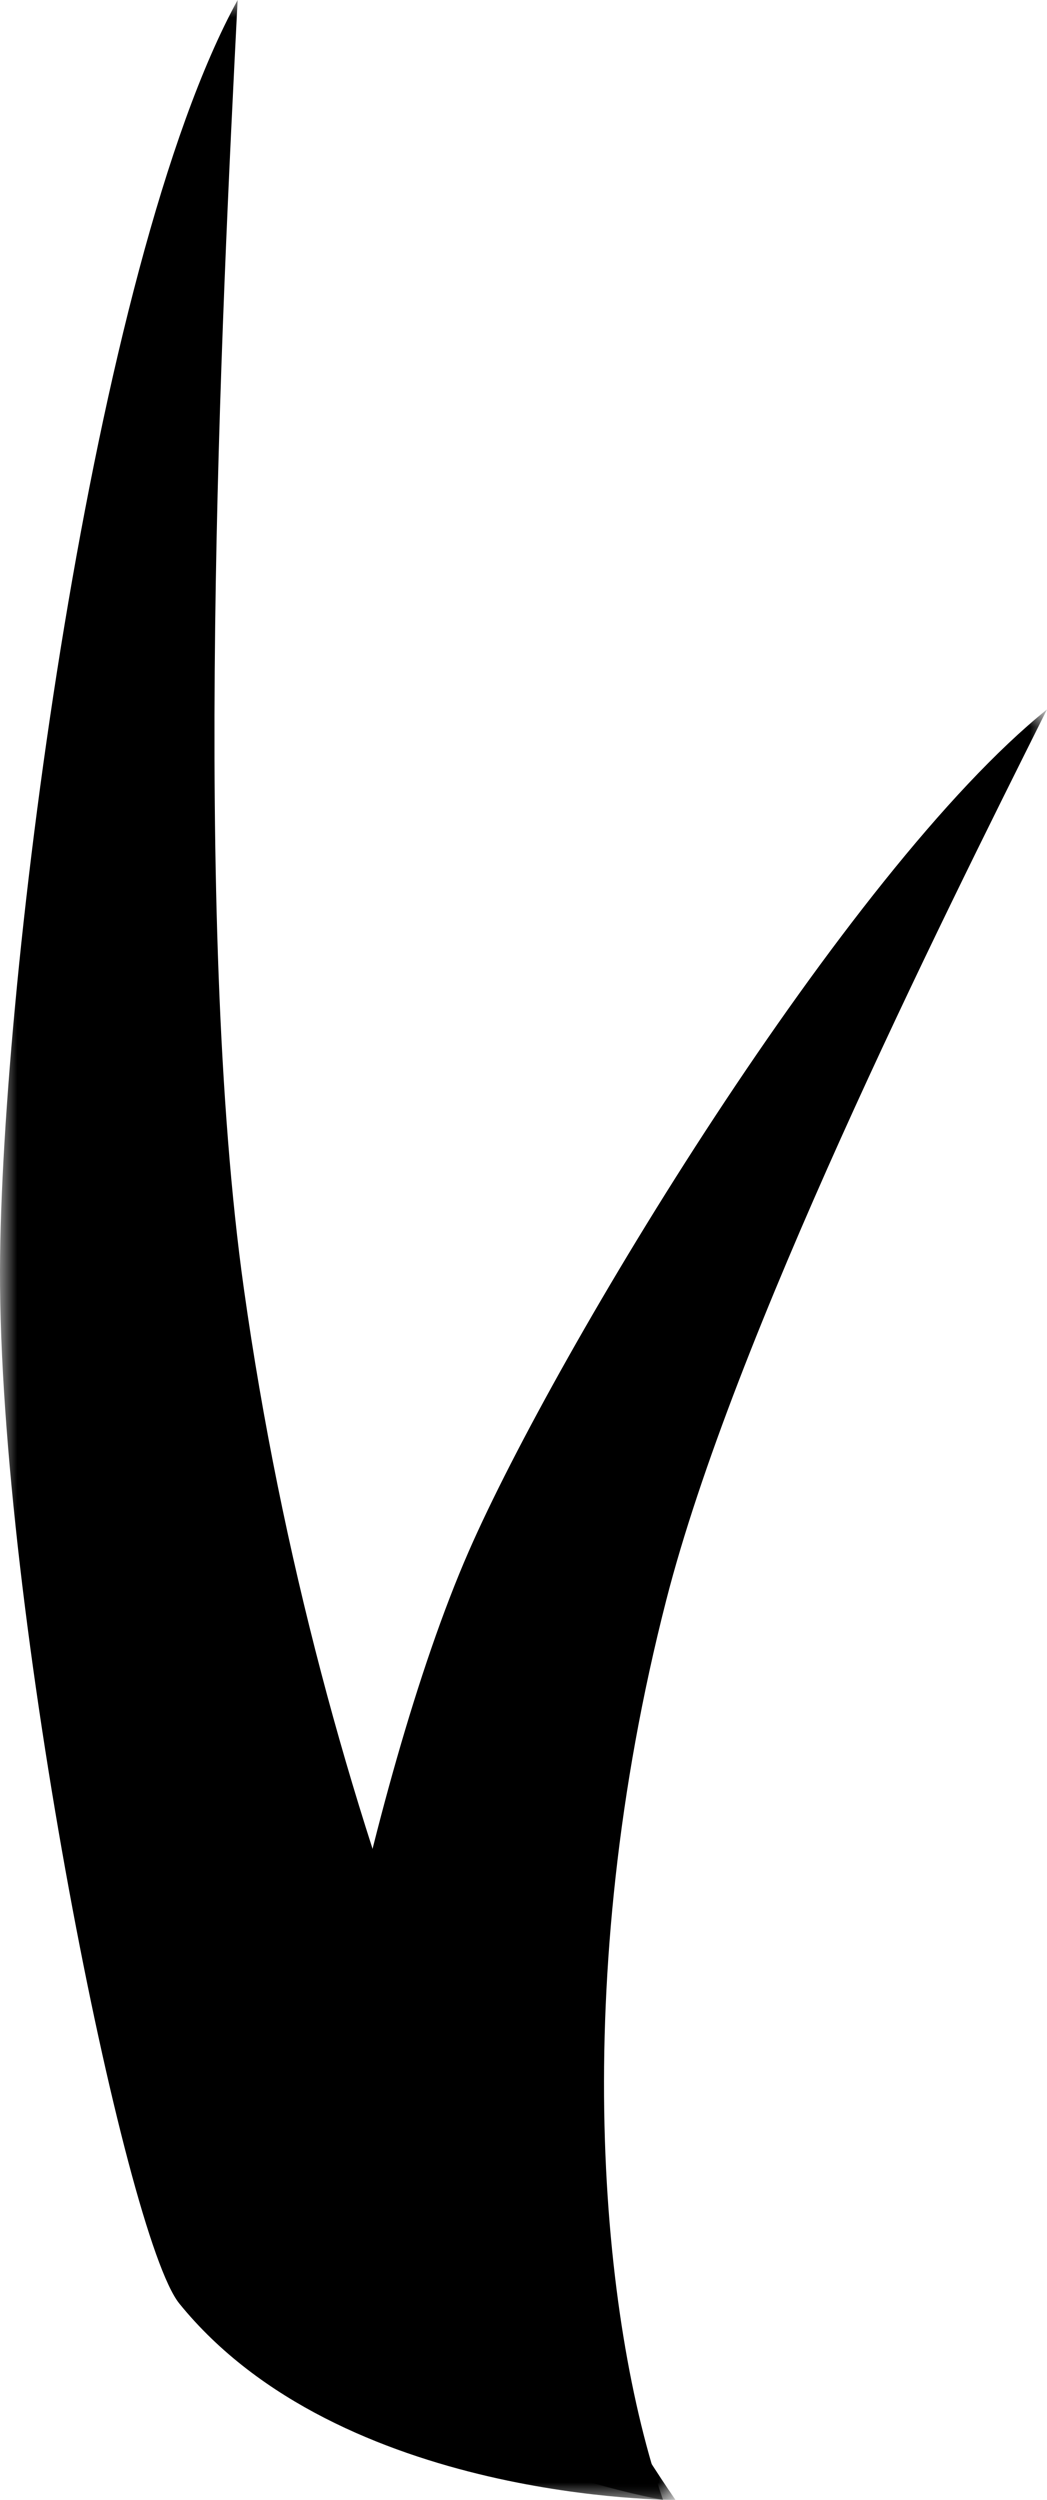 <?xml version="1.0" encoding="UTF-8"?>
<svg width="31px" height="74px" viewBox="0 0 31 74" version="1.1" xmlns="http://www.w3.org/2000/svg" xmlns:xlink="http://www.w3.org/1999/xlink">
    <defs>
        <polygon id="path-hvk_s38ndw-1" points="0 0 22 0 22 53 0 53"></polygon>
        <polygon id="path-hvk_s38ndw-3" points="0 0 20 0 20 74 0 74"></polygon>
    </defs>
    <g id="PPC" stroke="none" stroke-width="1" fill="none" fill-rule="evenodd">
        <g id="Desktop/PPC" transform="translate(-102, -45)">
            <g id="Group-7" transform="translate(102, 45)">
                <g id="Group-3" transform="translate(9, 21)">
                    <mask id="mask-hvk_s38ndw-2" fill="white">
                        <use xlink:href="#path-hvk_s38ndw-1"></use>
                    </mask>
                    <g id="Clip-2"></g>
                    <path d="M10.631,53 C10.631,53 2.345,51.587 0.135,46.826 C-0.61,45.217 1.836,31.875 4.878,24.924 C7.488,18.956 16.043,4.808 22,0 C18.753,6.488 12.72,18.591 10.728,26.361 C7.824,37.679 8.785,47.65 10.631,53" id="Fill-1" fill="currentColor" mask="url(#mask-hvk_s38ndw-2)"></path>
                </g>
                <g id="Group-6">
                    <mask id="mask-hvk_s38ndw-4" fill="white">
                        <use xlink:href="#path-hvk_s38ndw-3"></use>
                    </mask>
                    <g id="Clip-5"></g>
                    <path d="M20,74 C20,74 10.077,74.069 5.311,68.19 C3.7,66.203 -0.028,47.672 0,37.597 C0.024,28.948 2.719,7.886 7.036,-0 C6.553,9.502 5.683,27.214 7.22,38.143 C9.457,54.052 15.352,67.241 20,74" id="Fill-4" fill="currentColor" mask="url(#mask-hvk_s38ndw-4)"></path>
                </g>
            </g>
        </g>
    </g>
</svg>